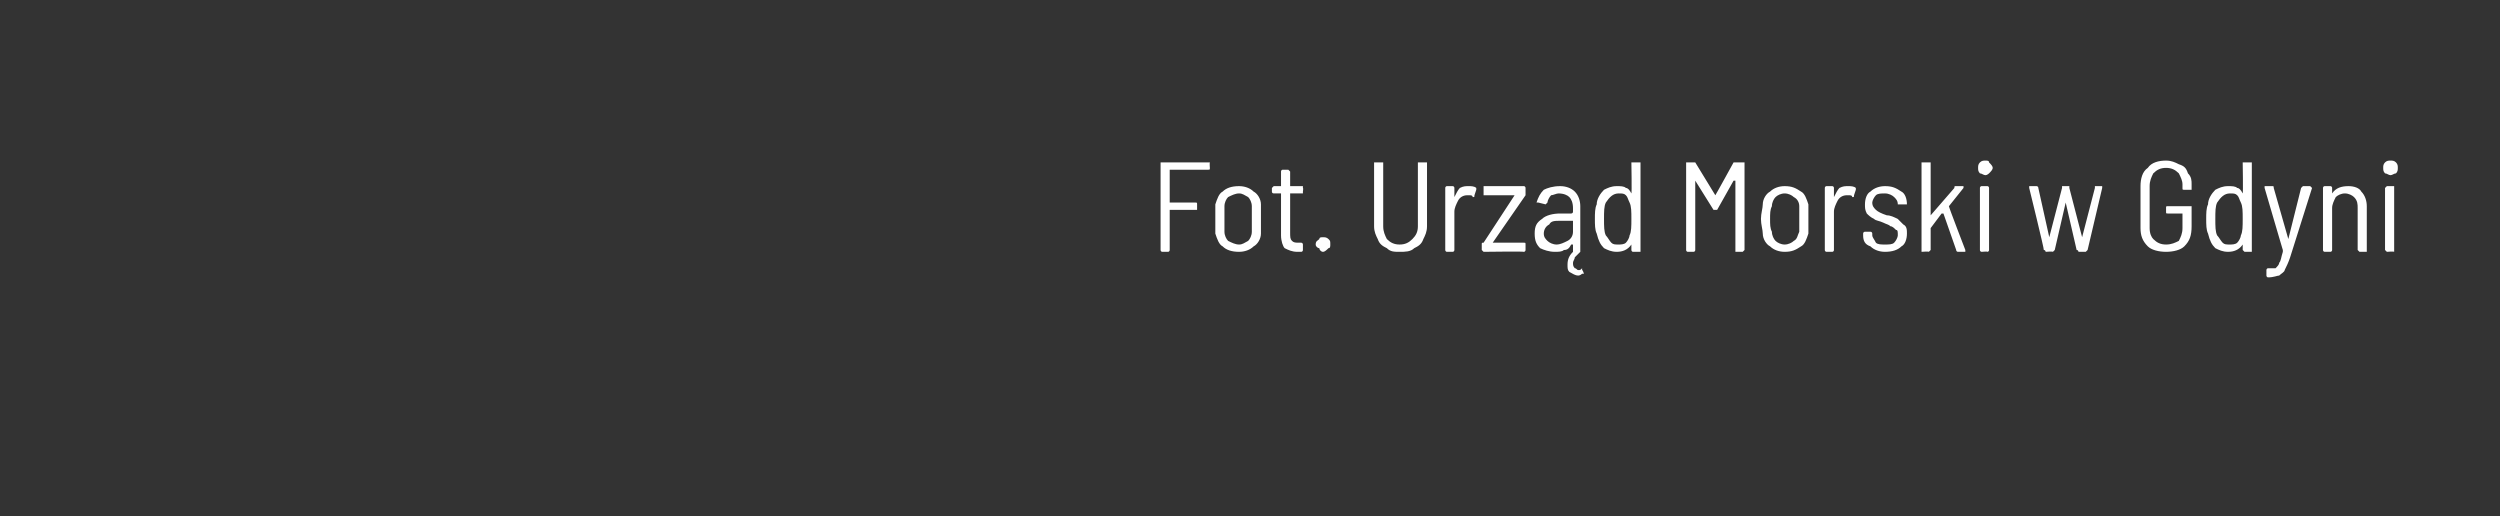 <?xml version="1.0" standalone="no"?>
<!DOCTYPE svg PUBLIC "-//W3C//DTD SVG 1.1//EN" "http://www.w3.org/Graphics/SVG/1.1/DTD/svg11.dtd">
<svg xmlns="http://www.w3.org/2000/svg" version="1.1" width="137px" height="28.3px" viewBox="0 -1 137 28.3" style="top:-1px">
  <rect x="0" y="-1" width="137" height="28.3" fill="#333333" stroke="none"/>
  <desc>Fot. Urz d Morski w Gdyni</desc>
  <defs/>
  <g class="svg-tables">
    <g class="svg-table-background"/>
  </g>
  <g id="Polygon71963">
    <path d="M 66.3 8.2 C 66.3 8.3 66.3 8.3 66.2 8.3 C 66.2 8.3 64.1 8.3 64.1 8.3 C 64.1 8.3 64.1 8.3 64.1 8.3 C 64.1 8.3 64.1 10.1 64.1 10.1 C 64.1 10.1 64.1 10.1 64.1 10.1 C 64.1 10.1 65.5 10.1 65.5 10.1 C 65.6 10.1 65.6 10.1 65.6 10.2 C 65.6 10.2 65.6 10.5 65.6 10.5 C 65.6 10.5 65.6 10.5 65.5 10.5 C 65.5 10.5 64.1 10.5 64.1 10.5 C 64.1 10.5 64.1 10.5 64.1 10.6 C 64.1 10.6 64.1 12.7 64.1 12.7 C 64.1 12.7 64.1 12.8 64 12.8 C 64 12.8 63.7 12.8 63.7 12.8 C 63.6 12.8 63.6 12.7 63.6 12.7 C 63.6 12.7 63.6 7.9 63.6 7.9 C 63.6 7.9 63.6 7.9 63.7 7.9 C 63.7 7.9 66.2 7.9 66.2 7.9 C 66.3 7.9 66.3 7.9 66.3 7.9 C 66.28 7.94 66.3 8.2 66.3 8.2 C 66.3 8.2 66.28 8.23 66.3 8.2 Z M 67.9 12.8 C 67.5 12.8 67.2 12.7 67 12.5 C 66.8 12.4 66.7 12.1 66.6 11.8 C 66.6 11.6 66.6 11.3 66.6 11 C 66.6 10.7 66.6 10.4 66.6 10.2 C 66.7 9.9 66.8 9.6 67 9.5 C 67.2 9.3 67.5 9.2 67.9 9.2 C 68.2 9.2 68.5 9.3 68.7 9.5 C 68.9 9.6 69.1 9.9 69.1 10.2 C 69.1 10.4 69.1 10.6 69.1 11 C 69.1 11.3 69.1 11.6 69.1 11.8 C 69.1 12.1 68.9 12.4 68.7 12.5 C 68.5 12.7 68.2 12.8 67.9 12.8 C 67.9 12.8 67.9 12.8 67.9 12.8 Z M 67.9 12.4 C 68.1 12.4 68.2 12.3 68.4 12.2 C 68.5 12.1 68.6 11.9 68.6 11.7 C 68.6 11.5 68.6 11.3 68.6 11 C 68.6 10.7 68.6 10.5 68.6 10.3 C 68.6 10.1 68.5 9.9 68.4 9.8 C 68.2 9.7 68.1 9.6 67.9 9.6 C 67.7 9.6 67.5 9.7 67.3 9.8 C 67.2 9.9 67.1 10.1 67.1 10.3 C 67.1 10.5 67.1 10.7 67.1 11 C 67.1 11.3 67.1 11.5 67.1 11.7 C 67.1 11.9 67.2 12.1 67.3 12.2 C 67.5 12.3 67.7 12.4 67.9 12.4 C 67.9 12.4 67.9 12.4 67.9 12.4 Z M 71.4 9.5 C 71.4 9.6 71.4 9.6 71.4 9.6 C 71.4 9.6 70.7 9.6 70.7 9.6 C 70.7 9.6 70.7 9.6 70.7 9.6 C 70.7 9.6 70.7 11.7 70.7 11.7 C 70.7 12 70.7 12.1 70.8 12.2 C 70.9 12.3 71 12.3 71.2 12.3 C 71.2 12.3 71.3 12.3 71.3 12.3 C 71.4 12.3 71.4 12.4 71.4 12.4 C 71.4 12.4 71.4 12.7 71.4 12.7 C 71.4 12.7 71.4 12.8 71.3 12.8 C 71.3 12.8 71.1 12.8 71.1 12.8 C 70.8 12.8 70.6 12.7 70.4 12.6 C 70.3 12.5 70.2 12.2 70.2 11.9 C 70.2 11.9 70.2 9.6 70.2 9.6 C 70.2 9.6 70.2 9.6 70.2 9.6 C 70.2 9.6 69.8 9.6 69.8 9.6 C 69.8 9.6 69.7 9.6 69.7 9.5 C 69.7 9.5 69.7 9.3 69.7 9.3 C 69.7 9.3 69.8 9.2 69.8 9.2 C 69.8 9.2 70.2 9.2 70.2 9.2 C 70.2 9.2 70.2 9.2 70.2 9.2 C 70.2 9.2 70.2 8.4 70.2 8.4 C 70.2 8.4 70.2 8.3 70.3 8.3 C 70.3 8.3 70.6 8.3 70.6 8.3 C 70.6 8.3 70.7 8.4 70.7 8.4 C 70.7 8.4 70.7 9.2 70.7 9.2 C 70.7 9.2 70.7 9.2 70.7 9.2 C 70.7 9.2 71.4 9.2 71.4 9.2 C 71.4 9.2 71.4 9.3 71.4 9.3 C 71.43 9.3 71.4 9.5 71.4 9.5 C 71.4 9.5 71.43 9.55 71.4 9.5 Z M 72.5 12.8 C 72.4 12.8 72.3 12.7 72.3 12.6 C 72.2 12.6 72.1 12.5 72.1 12.4 C 72.1 12.2 72.2 12.2 72.3 12.1 C 72.3 12 72.4 12 72.5 12 C 72.6 12 72.7 12 72.8 12.1 C 72.9 12.2 72.9 12.2 72.9 12.4 C 72.9 12.5 72.9 12.6 72.8 12.6 C 72.7 12.7 72.6 12.8 72.5 12.8 C 72.5 12.8 72.5 12.8 72.5 12.8 Z M 76.7 12.8 C 76.4 12.8 76.2 12.8 76 12.6 C 75.8 12.5 75.6 12.4 75.5 12.1 C 75.4 11.9 75.3 11.7 75.3 11.4 C 75.3 11.4 75.3 7.9 75.3 7.9 C 75.3 7.9 75.3 7.9 75.4 7.9 C 75.4 7.9 75.7 7.9 75.7 7.9 C 75.8 7.9 75.8 7.9 75.8 7.9 C 75.8 7.9 75.8 11.4 75.8 11.4 C 75.8 11.7 75.9 11.9 76 12.1 C 76.2 12.3 76.4 12.4 76.7 12.4 C 77 12.4 77.2 12.3 77.4 12.1 C 77.6 11.9 77.7 11.7 77.7 11.4 C 77.7 11.4 77.7 7.9 77.7 7.9 C 77.7 7.9 77.7 7.9 77.7 7.9 C 77.7 7.9 78.1 7.9 78.1 7.9 C 78.1 7.9 78.2 7.9 78.2 7.9 C 78.2 7.9 78.2 11.4 78.2 11.4 C 78.2 11.7 78.1 11.9 78 12.1 C 77.9 12.4 77.7 12.5 77.5 12.6 C 77.3 12.8 77 12.8 76.7 12.8 C 76.7 12.8 76.7 12.8 76.7 12.8 Z M 80.5 9.2 C 80.6 9.2 80.8 9.2 80.9 9.3 C 80.9 9.3 80.9 9.3 80.9 9.4 C 80.9 9.4 80.8 9.7 80.8 9.7 C 80.8 9.8 80.8 9.8 80.7 9.8 C 80.7 9.7 80.6 9.7 80.5 9.7 C 80.5 9.7 80.4 9.7 80.4 9.7 C 80.2 9.7 80 9.8 79.9 10 C 79.8 10.2 79.7 10.4 79.7 10.6 C 79.7 10.6 79.7 12.7 79.7 12.7 C 79.7 12.7 79.7 12.8 79.6 12.8 C 79.6 12.8 79.3 12.8 79.3 12.8 C 79.2 12.8 79.2 12.7 79.2 12.7 C 79.2 12.7 79.2 9.3 79.2 9.3 C 79.2 9.3 79.2 9.2 79.3 9.2 C 79.3 9.2 79.6 9.2 79.6 9.2 C 79.7 9.2 79.7 9.3 79.7 9.3 C 79.7 9.3 79.7 9.8 79.7 9.8 C 79.7 9.8 79.7 9.8 79.7 9.8 C 79.7 9.8 79.7 9.8 79.7 9.8 C 79.8 9.6 79.9 9.4 80 9.3 C 80.2 9.2 80.3 9.2 80.5 9.2 C 80.5 9.2 80.5 9.2 80.5 9.2 Z M 81.3 12.8 C 81.3 12.8 81.2 12.7 81.2 12.7 C 81.2 12.7 81.2 12.4 81.2 12.4 C 81.2 12.3 81.2 12.3 81.3 12.3 C 81.3 12.3 83 9.7 83 9.7 C 83 9.7 83 9.7 83 9.7 C 83 9.7 83 9.7 83 9.7 C 83 9.7 81.3 9.7 81.3 9.7 C 81.3 9.7 81.3 9.7 81.3 9.6 C 81.3 9.6 81.3 9.3 81.3 9.3 C 81.3 9.3 81.3 9.2 81.3 9.2 C 81.3 9.2 83.5 9.2 83.5 9.2 C 83.6 9.2 83.6 9.3 83.6 9.3 C 83.6 9.3 83.6 9.6 83.6 9.6 C 83.6 9.7 83.6 9.7 83.6 9.7 C 83.6 9.7 81.8 12.3 81.8 12.3 C 81.8 12.3 81.8 12.3 81.8 12.3 C 81.8 12.3 81.8 12.3 81.8 12.3 C 81.8 12.3 83.5 12.3 83.5 12.3 C 83.6 12.3 83.6 12.3 83.6 12.4 C 83.6 12.4 83.6 12.7 83.6 12.7 C 83.6 12.7 83.6 12.8 83.5 12.8 C 83.52 12.77 81.3 12.8 81.3 12.8 C 81.3 12.8 81.31 12.77 81.3 12.8 Z M 86.7 13.7 C 86.7 13.7 86.7 13.8 86.7 13.8 C 86.74 13.8 86.8 14 86.8 14 C 86.8 14 86.77 13.97 86.8 14 C 86.8 14 86.7 14 86.7 14 C 86.6 14.1 86.5 14.1 86.5 14.1 C 86.3 14.1 86.2 14 86 13.9 C 85.9 13.8 85.9 13.7 85.9 13.5 C 85.9 13.2 86 13 86.2 12.8 C 86.2 12.8 86.2 12.8 86.2 12.8 C 86.2 12.8 86.2 12.8 86.2 12.8 C 86.2 12.8 86.2 12.7 86.2 12.7 C 86.2 12.7 86.2 12.4 86.2 12.4 C 86.2 12.4 86.1 12.4 86.1 12.4 C 86.1 12.4 86.1 12.4 86.1 12.4 C 86 12.6 85.9 12.7 85.7 12.7 C 85.6 12.8 85.4 12.8 85.2 12.8 C 84.9 12.8 84.6 12.7 84.4 12.6 C 84.2 12.4 84.1 12.2 84.1 11.8 C 84.1 11.4 84.2 11.2 84.5 11 C 84.7 10.8 85.1 10.7 85.5 10.7 C 85.5 10.7 86.1 10.7 86.1 10.7 C 86.1 10.7 86.2 10.7 86.2 10.6 C 86.2 10.6 86.2 10.4 86.2 10.4 C 86.2 10.1 86.1 9.9 86 9.8 C 85.9 9.7 85.7 9.6 85.4 9.6 C 85.3 9.6 85.1 9.7 85 9.7 C 84.9 9.8 84.8 10 84.8 10.1 C 84.8 10.1 84.7 10.2 84.7 10.2 C 84.7 10.2 84.3 10.1 84.3 10.1 C 84.3 10.1 84.3 10.1 84.3 10.1 C 84.2 10.1 84.2 10.1 84.2 10.1 C 84.3 9.8 84.4 9.6 84.6 9.4 C 84.8 9.3 85.1 9.2 85.5 9.2 C 85.8 9.2 86.1 9.3 86.3 9.5 C 86.5 9.7 86.6 10 86.6 10.3 C 86.6 10.3 86.6 12.7 86.6 12.7 C 86.6 12.7 86.6 12.8 86.6 12.8 C 86.5 12.9 86.4 13 86.3 13.1 C 86.3 13.2 86.2 13.3 86.2 13.4 C 86.2 13.5 86.2 13.6 86.3 13.7 C 86.4 13.7 86.4 13.8 86.5 13.8 C 86.6 13.8 86.6 13.8 86.7 13.7 C 86.7 13.7 86.7 13.7 86.7 13.7 Z M 85.3 12.4 C 85.5 12.4 85.7 12.3 85.9 12.2 C 86.1 12.1 86.2 11.9 86.2 11.7 C 86.2 11.7 86.2 11.1 86.2 11.1 C 86.2 11.1 86.1 11.1 86.1 11.1 C 86.1 11.1 85.5 11.1 85.5 11.1 C 85.2 11.1 85 11.1 84.9 11.3 C 84.7 11.4 84.6 11.6 84.6 11.8 C 84.6 12 84.7 12.1 84.8 12.2 C 84.9 12.3 85.1 12.4 85.3 12.4 C 85.3 12.4 85.3 12.4 85.3 12.4 Z M 89.4 7.9 C 89.4 7.9 89.4 7.9 89.5 7.9 C 89.5 7.9 89.9 7.9 89.9 7.9 C 89.9 7.9 89.9 7.9 89.9 7.9 C 89.9 7.9 89.9 12.7 89.9 12.7 C 89.9 12.7 89.9 12.8 89.9 12.8 C 89.9 12.8 89.5 12.8 89.5 12.8 C 89.4 12.8 89.4 12.7 89.4 12.7 C 89.4 12.7 89.4 12.4 89.4 12.4 C 89.4 12.4 89.4 12.4 89.4 12.4 C 89.4 12.4 89.4 12.4 89.4 12.4 C 89.2 12.7 88.9 12.8 88.6 12.8 C 88.3 12.8 88.1 12.7 87.9 12.6 C 87.7 12.4 87.6 12.2 87.5 11.8 C 87.4 11.6 87.4 11.3 87.4 11 C 87.4 10.7 87.4 10.4 87.5 10.2 C 87.5 9.9 87.7 9.6 87.9 9.4 C 88.1 9.3 88.3 9.2 88.6 9.2 C 88.8 9.2 89 9.2 89.1 9.3 C 89.2 9.3 89.3 9.4 89.4 9.6 C 89.4 9.6 89.4 9.6 89.4 9.6 C 89.4 9.6 89.4 9.6 89.4 9.6 C 89.43 9.58 89.4 7.9 89.4 7.9 C 89.4 7.9 89.43 7.94 89.4 7.9 Z M 89.3 11.9 C 89.4 11.7 89.4 11.4 89.4 11 C 89.4 10.6 89.4 10.3 89.3 10.1 C 89.2 9.9 89.2 9.8 89.1 9.7 C 89 9.6 88.9 9.6 88.7 9.6 C 88.4 9.6 88.2 9.8 88 10.1 C 87.9 10.3 87.9 10.6 87.9 11 C 87.9 11.4 87.9 11.7 88 11.9 C 88.1 12 88.2 12.2 88.3 12.3 C 88.4 12.4 88.5 12.4 88.7 12.4 C 88.8 12.4 89 12.4 89.1 12.3 C 89.2 12.2 89.3 12 89.3 11.9 C 89.3 11.9 89.3 11.9 89.3 11.9 Z M 95 7.9 C 95.1 7.9 95.1 7.9 95.1 7.9 C 95.1 7.9 95.5 7.9 95.5 7.9 C 95.5 7.9 95.6 7.9 95.6 7.9 C 95.6 7.9 95.6 12.7 95.6 12.7 C 95.6 12.7 95.5 12.8 95.5 12.8 C 95.5 12.8 95.1 12.8 95.1 12.8 C 95.1 12.8 95.1 12.7 95.1 12.7 C 95.1 12.7 95.1 8.9 95.1 8.9 C 95.1 8.9 95.1 8.9 95.1 8.9 C 95 8.9 95 8.9 95 8.9 C 95 8.9 94.1 10.5 94.1 10.5 C 94.1 10.5 94.1 10.5 94 10.5 C 94 10.5 93.9 10.5 93.9 10.5 C 93.9 10.5 93.9 10.5 93.9 10.5 C 93.9 10.5 92.9 8.9 92.9 8.9 C 92.9 8.9 92.9 8.9 92.9 8.9 C 92.9 8.9 92.9 8.9 92.9 8.9 C 92.9 8.9 92.9 12.7 92.9 12.7 C 92.9 12.7 92.9 12.8 92.8 12.8 C 92.8 12.8 92.5 12.8 92.5 12.8 C 92.4 12.8 92.4 12.7 92.4 12.7 C 92.4 12.7 92.4 7.9 92.4 7.9 C 92.4 7.9 92.4 7.9 92.5 7.9 C 92.5 7.9 92.8 7.9 92.8 7.9 C 92.9 7.9 92.9 7.9 92.9 7.9 C 92.9 7.9 94 9.7 94 9.7 C 94 9.7 94 9.7 94 9.7 C 94 9.7 94 9.7 94 9.7 C 94 9.72 95 7.9 95 7.9 C 95 7.9 95.05 7.92 95 7.9 Z M 97.8 12.8 C 97.5 12.8 97.2 12.7 97 12.5 C 96.8 12.4 96.6 12.1 96.6 11.8 C 96.6 11.6 96.5 11.3 96.5 11 C 96.5 10.7 96.6 10.4 96.6 10.2 C 96.6 9.9 96.8 9.6 97 9.5 C 97.2 9.3 97.5 9.2 97.8 9.2 C 98.2 9.2 98.4 9.3 98.7 9.5 C 98.9 9.6 99 9.9 99.1 10.2 C 99.1 10.4 99.1 10.6 99.1 11 C 99.1 11.3 99.1 11.6 99.1 11.8 C 99 12.1 98.9 12.4 98.7 12.5 C 98.4 12.7 98.2 12.8 97.8 12.8 C 97.8 12.8 97.8 12.8 97.8 12.8 Z M 97.8 12.4 C 98 12.4 98.2 12.3 98.3 12.2 C 98.5 12.1 98.5 11.9 98.6 11.7 C 98.6 11.5 98.6 11.3 98.6 11 C 98.6 10.7 98.6 10.5 98.6 10.3 C 98.6 10.1 98.5 9.9 98.3 9.8 C 98.2 9.7 98 9.6 97.8 9.6 C 97.6 9.6 97.4 9.7 97.3 9.8 C 97.2 9.9 97.1 10.1 97.1 10.3 C 97 10.5 97 10.7 97 11 C 97 11.3 97 11.5 97.1 11.7 C 97.1 11.9 97.2 12.1 97.3 12.2 C 97.4 12.3 97.6 12.4 97.8 12.4 C 97.8 12.4 97.8 12.4 97.8 12.4 Z M 101.3 9.2 C 101.4 9.2 101.6 9.2 101.7 9.3 C 101.7 9.3 101.7 9.3 101.7 9.4 C 101.7 9.4 101.6 9.7 101.6 9.7 C 101.6 9.8 101.6 9.8 101.5 9.8 C 101.5 9.7 101.4 9.7 101.3 9.7 C 101.3 9.7 101.2 9.7 101.2 9.7 C 101 9.7 100.8 9.8 100.7 10 C 100.6 10.2 100.5 10.4 100.5 10.6 C 100.5 10.6 100.5 12.7 100.5 12.7 C 100.5 12.7 100.5 12.8 100.4 12.8 C 100.4 12.8 100.1 12.8 100.1 12.8 C 100 12.8 100 12.7 100 12.7 C 100 12.7 100 9.3 100 9.3 C 100 9.3 100 9.2 100.1 9.2 C 100.1 9.2 100.4 9.2 100.4 9.2 C 100.5 9.2 100.5 9.3 100.5 9.3 C 100.5 9.3 100.5 9.8 100.5 9.8 C 100.5 9.8 100.5 9.8 100.5 9.8 C 100.5 9.8 100.5 9.8 100.5 9.8 C 100.6 9.6 100.7 9.4 100.8 9.3 C 101 9.2 101.1 9.2 101.3 9.2 C 101.3 9.2 101.3 9.2 101.3 9.2 Z M 103.3 12.8 C 103 12.8 102.7 12.7 102.5 12.5 C 102.2 12.4 102.1 12.2 102.1 11.9 C 102.1 11.9 102.1 11.8 102.1 11.8 C 102.1 11.8 102.1 11.7 102.2 11.7 C 102.2 11.7 102.5 11.7 102.5 11.7 C 102.6 11.7 102.6 11.8 102.6 11.8 C 102.6 11.8 102.6 11.9 102.6 11.9 C 102.6 12 102.7 12.1 102.8 12.3 C 102.9 12.4 103.1 12.4 103.3 12.4 C 103.5 12.4 103.7 12.4 103.8 12.3 C 103.9 12.2 104 12 104 11.9 C 104 11.7 104 11.6 103.9 11.6 C 103.8 11.5 103.7 11.4 103.6 11.4 C 103.5 11.3 103.4 11.3 103.2 11.2 C 103 11.1 102.8 11.1 102.7 11 C 102.5 10.9 102.4 10.8 102.3 10.7 C 102.2 10.5 102.2 10.4 102.2 10.2 C 102.2 9.9 102.3 9.6 102.5 9.5 C 102.7 9.3 103 9.2 103.3 9.2 C 103.7 9.2 103.9 9.3 104.2 9.5 C 104.4 9.6 104.5 9.9 104.5 10.2 C 104.5 10.2 104.5 10.2 104.5 10.2 C 104.5 10.2 104.4 10.2 104.4 10.2 C 104.4 10.2 104.1 10.2 104.1 10.2 C 104 10.2 104 10.2 104 10.2 C 104 10.2 104 10.2 104 10.2 C 104 10 103.9 9.9 103.8 9.8 C 103.7 9.7 103.5 9.6 103.3 9.6 C 103.1 9.6 102.9 9.6 102.8 9.7 C 102.7 9.8 102.6 10 102.6 10.1 C 102.6 10.3 102.7 10.4 102.8 10.5 C 102.9 10.6 103.1 10.7 103.4 10.8 C 103.6 10.8 103.8 10.9 104 11 C 104.1 11.1 104.2 11.2 104.3 11.3 C 104.5 11.4 104.5 11.6 104.5 11.8 C 104.5 12.1 104.4 12.4 104.2 12.5 C 104 12.7 103.7 12.8 103.3 12.8 C 103.3 12.8 103.3 12.8 103.3 12.8 Z M 105.3 12.8 C 105.3 12.8 105.3 12.7 105.3 12.7 C 105.3 12.7 105.3 7.9 105.3 7.9 C 105.3 7.9 105.3 7.9 105.3 7.9 C 105.3 7.9 105.7 7.9 105.7 7.9 C 105.7 7.9 105.8 7.9 105.8 7.9 C 105.8 7.9 105.8 10.8 105.8 10.8 C 105.8 10.8 105.8 10.8 105.8 10.8 C 105.8 10.8 105.8 10.8 105.8 10.8 C 105.8 10.8 107.1 9.3 107.1 9.3 C 107.1 9.2 107.1 9.2 107.2 9.2 C 107.2 9.2 107.6 9.2 107.6 9.2 C 107.6 9.2 107.6 9.2 107.6 9.3 C 107.6 9.3 107.6 9.3 107.6 9.3 C 107.6 9.3 106.8 10.3 106.8 10.3 C 106.8 10.3 106.8 10.3 106.8 10.3 C 106.79 10.34 107.7 12.7 107.7 12.7 C 107.7 12.7 107.75 12.71 107.7 12.7 C 107.7 12.8 107.7 12.8 107.7 12.8 C 107.7 12.8 107.3 12.8 107.3 12.8 C 107.3 12.8 107.2 12.8 107.2 12.7 C 107.2 12.7 106.5 10.7 106.5 10.7 C 106.5 10.7 106.5 10.7 106.5 10.7 C 106.4 10.7 106.4 10.7 106.4 10.7 C 106.4 10.7 105.8 11.5 105.8 11.5 C 105.8 11.5 105.8 11.5 105.8 11.5 C 105.8 11.5 105.8 12.7 105.8 12.7 C 105.8 12.7 105.7 12.8 105.7 12.8 C 105.7 12.77 105.3 12.8 105.3 12.8 C 105.3 12.8 105.34 12.77 105.3 12.8 Z M 108.8 8.6 C 108.7 8.6 108.6 8.5 108.5 8.5 C 108.4 8.4 108.4 8.3 108.4 8.2 C 108.4 8.1 108.4 8 108.5 7.9 C 108.6 7.8 108.7 7.8 108.8 7.8 C 108.9 7.8 109 7.8 109 7.9 C 109.1 8 109.2 8.1 109.2 8.2 C 109.2 8.3 109.1 8.4 109 8.5 C 109 8.5 108.9 8.6 108.8 8.6 C 108.8 8.6 108.8 8.6 108.8 8.6 Z M 108.6 12.8 C 108.5 12.8 108.5 12.7 108.5 12.7 C 108.5 12.7 108.5 9.3 108.5 9.3 C 108.5 9.3 108.5 9.2 108.6 9.2 C 108.6 9.2 108.9 9.2 108.9 9.2 C 109 9.2 109 9.3 109 9.3 C 109 9.3 109 12.7 109 12.7 C 109 12.7 109 12.8 108.9 12.8 C 108.94 12.77 108.6 12.8 108.6 12.8 C 108.6 12.8 108.58 12.77 108.6 12.8 Z M 112.1 12.8 C 112.1 12.8 112.1 12.7 112 12.7 C 112.04 12.71 111.2 9.3 111.2 9.3 C 111.2 9.3 111.18 9.28 111.2 9.3 C 111.2 9.2 111.2 9.2 111.2 9.2 C 111.2 9.2 111.6 9.2 111.6 9.2 C 111.6 9.2 111.7 9.2 111.7 9.3 C 111.7 9.3 112.3 12 112.3 12 C 112.3 12 112.3 12 112.3 12 C 112.3 12 112.3 12 112.3 12 C 112.3 12 113 9.3 113 9.3 C 113 9.2 113 9.2 113 9.2 C 113 9.2 113.4 9.2 113.4 9.2 C 113.4 9.2 113.4 9.2 113.4 9.3 C 113.4 9.3 114.1 12 114.1 12 C 114.1 12 114.1 12 114.1 12 C 114.1 12 114.1 12 114.1 12 C 114.1 12 114.8 9.3 114.8 9.3 C 114.8 9.2 114.8 9.2 114.8 9.2 C 114.8 9.2 115.2 9.2 115.2 9.2 C 115.2 9.2 115.2 9.2 115.2 9.3 C 115.3 9.3 115.3 9.3 115.2 9.3 C 115.2 9.3 114.4 12.7 114.4 12.7 C 114.4 12.7 114.3 12.8 114.3 12.8 C 114.3 12.8 113.9 12.8 113.9 12.8 C 113.9 12.8 113.9 12.7 113.8 12.7 C 113.8 12.7 113.2 10.1 113.2 10.1 C 113.2 10.1 113.2 10.1 113.2 10.1 C 113.2 10.1 113.2 10.1 113.2 10.1 C 113.2 10.1 112.6 12.7 112.6 12.7 C 112.6 12.7 112.5 12.8 112.5 12.8 C 112.48 12.77 112.1 12.8 112.1 12.8 C 112.1 12.8 112.12 12.77 112.1 12.8 Z M 118.7 12.8 C 118.3 12.8 117.9 12.7 117.7 12.5 C 117.4 12.2 117.3 11.9 117.3 11.5 C 117.3 11.5 117.3 9.2 117.3 9.2 C 117.3 8.8 117.4 8.4 117.7 8.2 C 117.9 7.9 118.3 7.8 118.7 7.8 C 119 7.8 119.2 7.9 119.4 8 C 119.7 8.1 119.8 8.2 119.9 8.5 C 120.1 8.7 120.1 8.9 120.1 9.1 C 120.1 9.1 120.1 9.3 120.1 9.3 C 120.1 9.4 120.1 9.4 120.1 9.4 C 120.1 9.4 119.7 9.4 119.7 9.4 C 119.6 9.4 119.6 9.4 119.6 9.3 C 119.6 9.3 119.6 9.1 119.6 9.1 C 119.6 8.9 119.5 8.7 119.4 8.5 C 119.2 8.3 119 8.2 118.7 8.2 C 118.4 8.2 118.2 8.3 118 8.5 C 117.9 8.7 117.8 8.9 117.8 9.2 C 117.8 9.2 117.8 11.5 117.8 11.5 C 117.8 11.8 117.9 12 118 12.1 C 118.2 12.3 118.4 12.4 118.7 12.4 C 119 12.4 119.2 12.3 119.4 12.2 C 119.5 12 119.6 11.8 119.6 11.5 C 119.6 11.5 119.6 10.7 119.6 10.7 C 119.6 10.7 119.6 10.7 119.6 10.7 C 119.6 10.7 118.8 10.7 118.8 10.7 C 118.7 10.7 118.7 10.7 118.7 10.6 C 118.7 10.6 118.7 10.4 118.7 10.4 C 118.7 10.3 118.7 10.3 118.8 10.3 C 118.8 10.3 120.1 10.3 120.1 10.3 C 120.1 10.3 120.1 10.3 120.1 10.4 C 120.1 10.4 120.1 11.4 120.1 11.4 C 120.1 11.9 120 12.2 119.7 12.5 C 119.5 12.7 119.1 12.8 118.7 12.8 C 118.7 12.8 118.7 12.8 118.7 12.8 Z M 122.9 7.9 C 122.9 7.9 123 7.9 123 7.9 C 123 7.9 123.4 7.9 123.4 7.9 C 123.4 7.9 123.4 7.9 123.4 7.9 C 123.4 7.9 123.4 12.7 123.4 12.7 C 123.4 12.7 123.4 12.8 123.4 12.8 C 123.4 12.8 123 12.8 123 12.8 C 123 12.8 122.9 12.7 122.9 12.7 C 122.9 12.7 122.9 12.4 122.9 12.4 C 122.9 12.4 122.9 12.4 122.9 12.4 C 122.9 12.4 122.9 12.4 122.9 12.4 C 122.7 12.7 122.4 12.8 122.1 12.8 C 121.8 12.8 121.6 12.7 121.4 12.6 C 121.2 12.4 121.1 12.2 121 11.8 C 120.9 11.6 120.9 11.3 120.9 11 C 120.9 10.7 120.9 10.4 121 10.2 C 121 9.9 121.2 9.6 121.4 9.4 C 121.6 9.3 121.8 9.2 122.1 9.2 C 122.3 9.2 122.5 9.2 122.6 9.3 C 122.7 9.3 122.8 9.4 122.9 9.6 C 122.9 9.6 122.9 9.6 122.9 9.6 C 122.9 9.6 122.9 9.6 122.9 9.6 C 122.93 9.58 122.9 7.9 122.9 7.9 C 122.9 7.9 122.93 7.94 122.9 7.9 Z M 122.8 11.9 C 122.9 11.7 122.9 11.4 122.9 11 C 122.9 10.6 122.9 10.3 122.8 10.1 C 122.7 9.9 122.7 9.8 122.6 9.7 C 122.5 9.6 122.4 9.6 122.2 9.6 C 121.9 9.6 121.7 9.8 121.5 10.1 C 121.4 10.3 121.4 10.6 121.4 11 C 121.4 11.4 121.4 11.7 121.5 11.9 C 121.6 12 121.7 12.2 121.8 12.3 C 121.9 12.4 122 12.4 122.2 12.4 C 122.3 12.4 122.5 12.4 122.6 12.3 C 122.7 12.2 122.8 12 122.8 11.9 C 122.8 11.9 122.8 11.9 122.8 11.9 Z M 124.3 14.2 C 124.2 14.2 124.2 14.1 124.2 14.1 C 124.2 14.1 124.2 13.8 124.2 13.8 C 124.2 13.8 124.2 13.7 124.3 13.7 C 124.3 13.7 124.3 13.7 124.3 13.7 C 124.5 13.7 124.6 13.7 124.7 13.7 C 124.8 13.6 124.9 13.5 124.9 13.4 C 125 13.3 125 13.1 125.1 12.8 C 125.1 12.8 125.1 12.8 125.1 12.7 C 125.11 12.75 124.1 9.3 124.1 9.3 C 124.1 9.3 124.06 9.28 124.1 9.3 C 124.1 9.2 124.1 9.2 124.1 9.2 C 124.1 9.2 124.5 9.2 124.5 9.2 C 124.6 9.2 124.6 9.2 124.6 9.3 C 124.6 9.3 125.4 12.1 125.4 12.1 C 125.4 12.1 125.4 12.1 125.4 12.1 C 125.4 12.1 125.4 12.1 125.4 12.1 C 125.4 12.1 126.1 9.3 126.1 9.3 C 126.2 9.2 126.2 9.2 126.2 9.2 C 126.2 9.2 126.6 9.2 126.6 9.2 C 126.6 9.2 126.6 9.2 126.6 9.2 C 126.7 9.3 126.7 9.3 126.7 9.3 C 126.7 9.3 125.5 13.1 125.5 13.1 C 125.4 13.4 125.3 13.6 125.2 13.8 C 125.2 13.9 125 14 124.9 14.1 C 124.8 14.1 124.6 14.2 124.3 14.2 C 124.31 14.17 124.3 14.2 124.3 14.2 C 124.3 14.2 124.27 14.17 124.3 14.2 Z M 128.7 9.2 C 129 9.2 129.3 9.3 129.4 9.5 C 129.6 9.7 129.7 10 129.7 10.3 C 129.7 10.3 129.7 12.7 129.7 12.7 C 129.7 12.7 129.7 12.8 129.7 12.8 C 129.7 12.8 129.3 12.8 129.3 12.8 C 129.3 12.8 129.2 12.7 129.2 12.7 C 129.2 12.7 129.2 10.4 129.2 10.4 C 129.2 10.2 129.2 10 129 9.8 C 128.9 9.7 128.7 9.6 128.5 9.6 C 128.3 9.6 128.1 9.7 128 9.8 C 127.9 10 127.8 10.2 127.8 10.4 C 127.8 10.4 127.8 12.7 127.8 12.7 C 127.8 12.7 127.8 12.8 127.7 12.8 C 127.7 12.8 127.4 12.8 127.4 12.8 C 127.3 12.8 127.3 12.7 127.3 12.7 C 127.3 12.7 127.3 9.3 127.3 9.3 C 127.3 9.3 127.3 9.2 127.4 9.2 C 127.4 9.2 127.7 9.2 127.7 9.2 C 127.8 9.2 127.8 9.3 127.8 9.3 C 127.8 9.3 127.8 9.6 127.8 9.6 C 127.8 9.6 127.8 9.6 127.8 9.6 C 127.8 9.6 127.8 9.6 127.8 9.6 C 128 9.3 128.3 9.2 128.7 9.2 C 128.7 9.2 128.7 9.2 128.7 9.2 Z M 131 8.6 C 130.9 8.6 130.8 8.5 130.7 8.5 C 130.6 8.4 130.6 8.3 130.6 8.2 C 130.6 8.1 130.6 8 130.7 7.9 C 130.8 7.8 130.9 7.8 131 7.8 C 131.1 7.8 131.2 7.8 131.3 7.9 C 131.4 8 131.4 8.1 131.4 8.2 C 131.4 8.3 131.4 8.4 131.3 8.5 C 131.2 8.5 131.1 8.6 131 8.6 C 131 8.6 131 8.6 131 8.6 Z M 130.8 12.8 C 130.8 12.8 130.7 12.7 130.7 12.7 C 130.7 12.7 130.7 9.3 130.7 9.3 C 130.7 9.3 130.8 9.2 130.8 9.2 C 130.8 9.2 131.2 9.2 131.2 9.2 C 131.2 9.2 131.2 9.3 131.2 9.3 C 131.2 9.3 131.2 12.7 131.2 12.7 C 131.2 12.7 131.2 12.8 131.2 12.8 C 131.17 12.77 130.8 12.8 130.8 12.8 C 130.8 12.8 130.81 12.77 130.8 12.8 Z " stroke="none" fill="#fff"/>
  </g>
</svg>